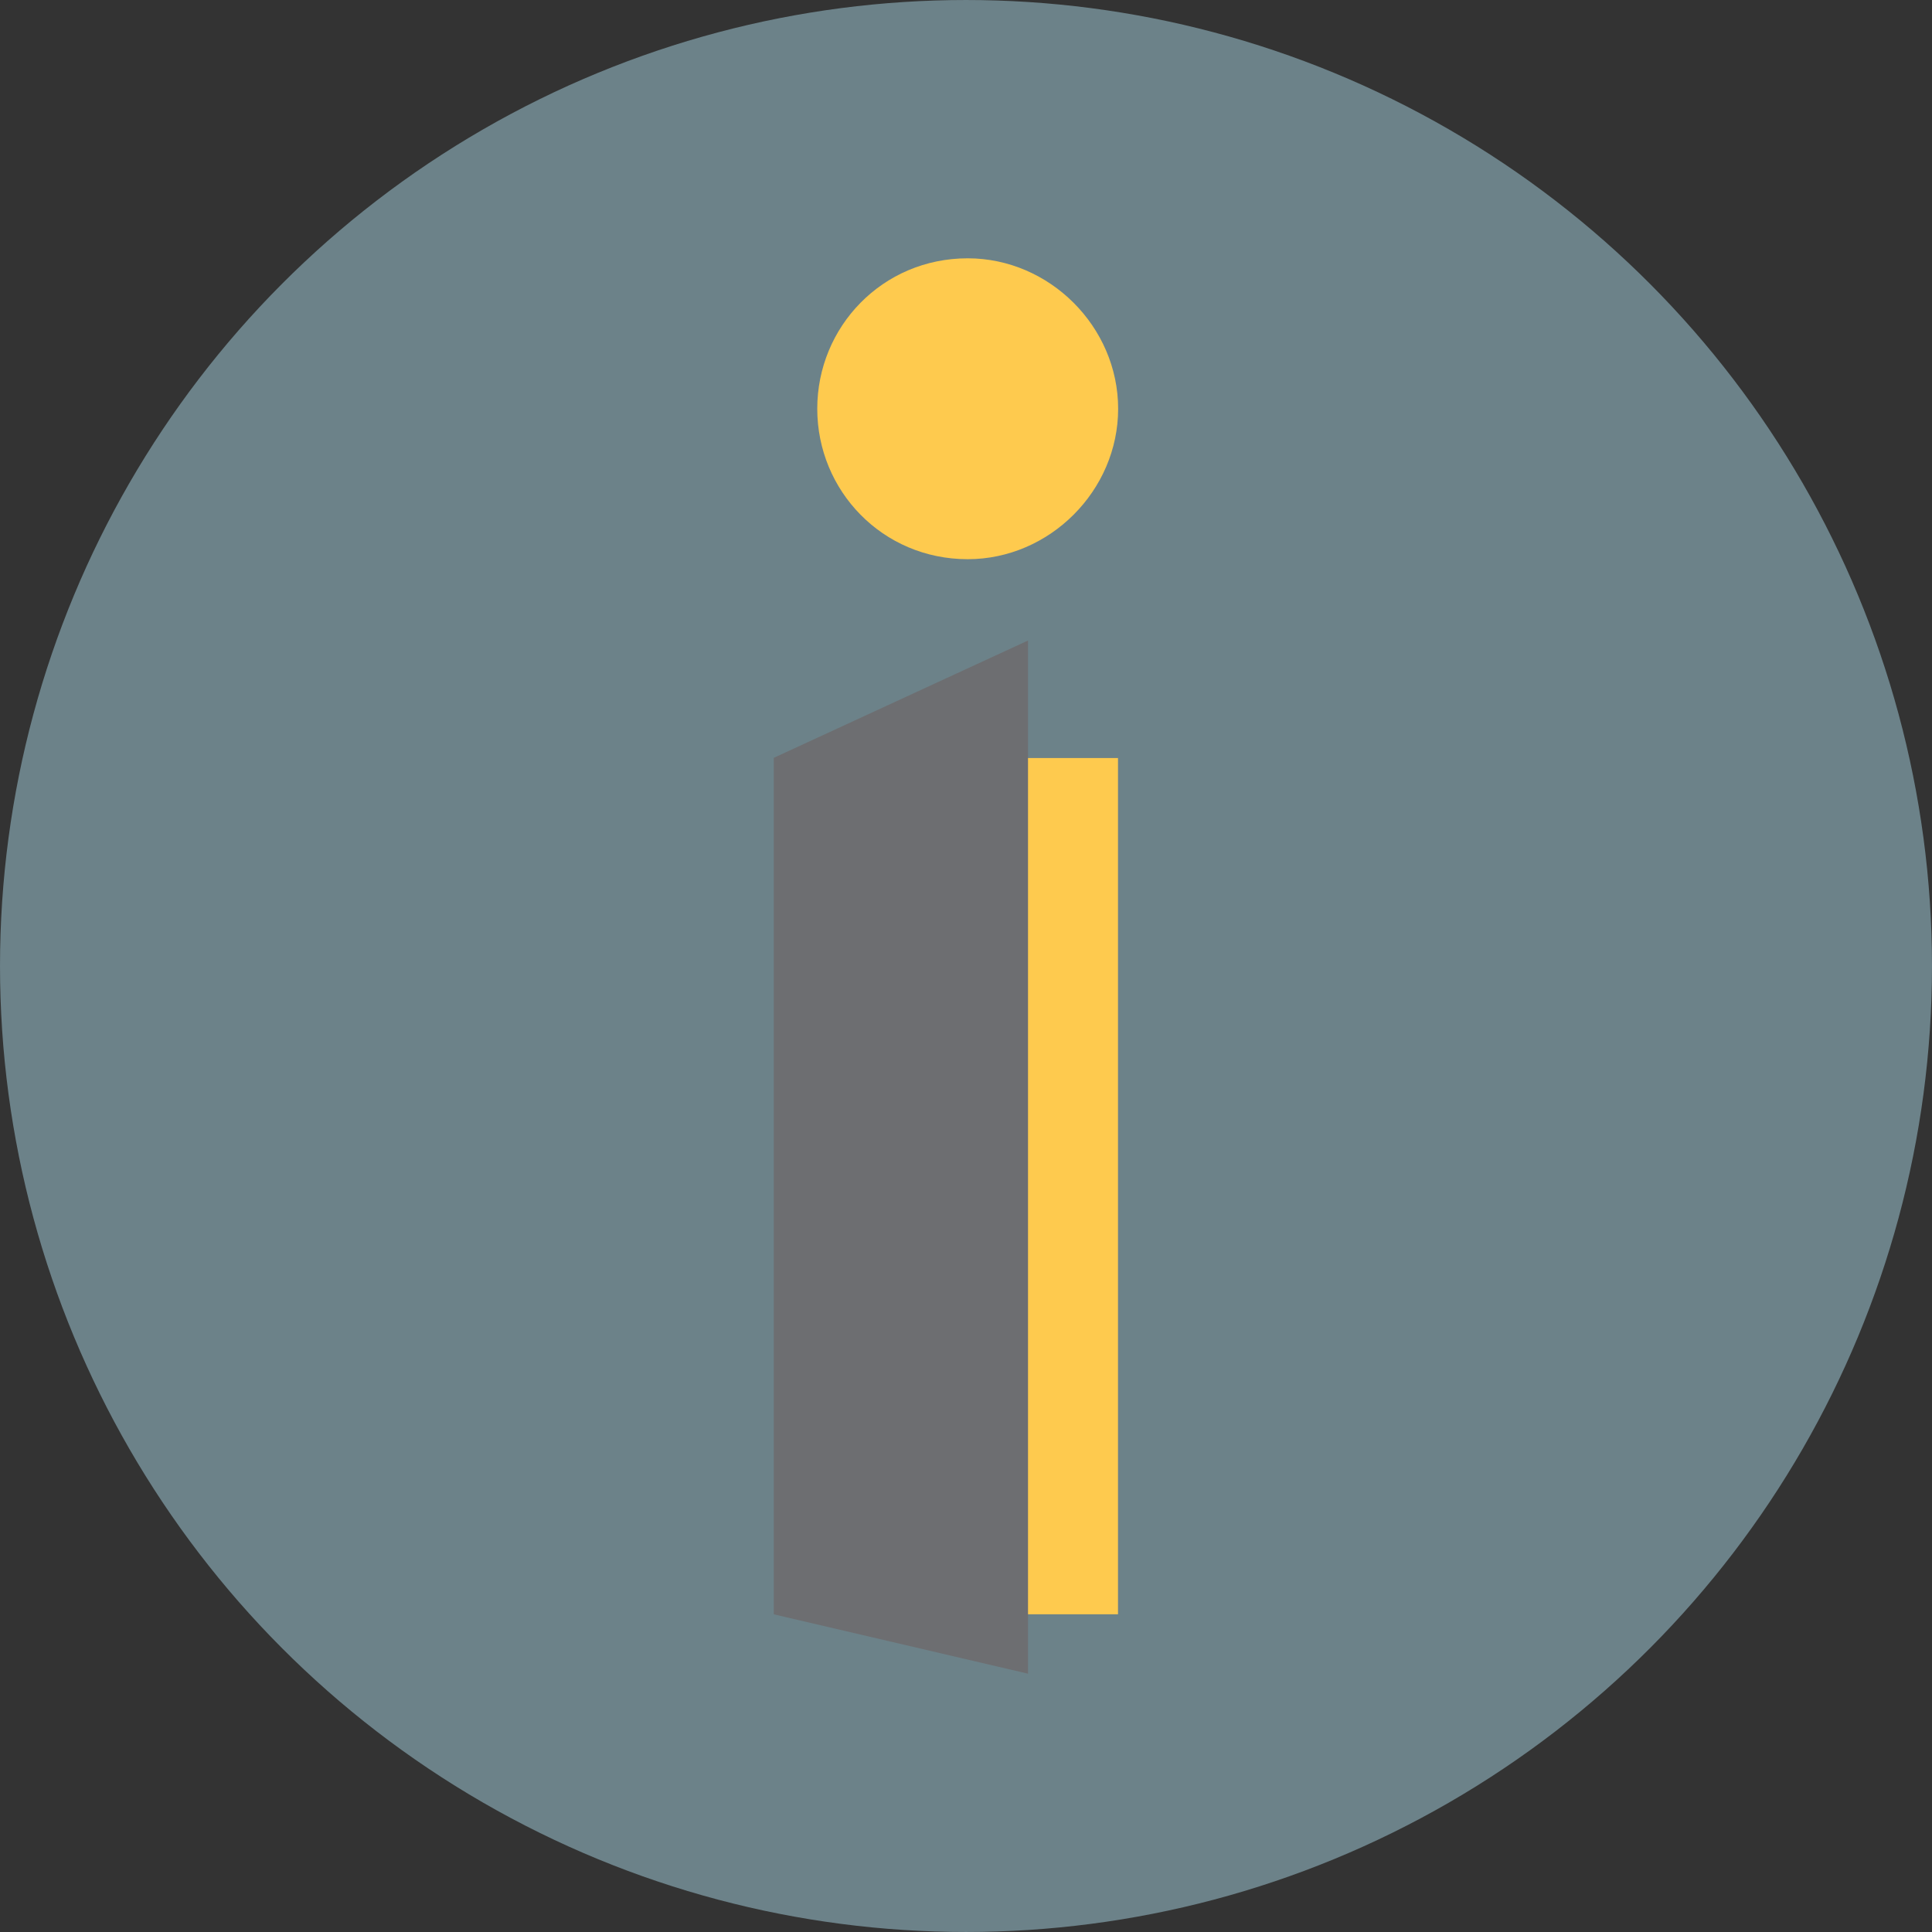 <?xml version="1.0" encoding="utf-8"?>
<!-- Generator: Adobe Illustrator 16.0.0, SVG Export Plug-In . SVG Version: 6.00 Build 0)  -->
<!DOCTYPE svg PUBLIC "-//W3C//DTD SVG 1.1//EN" "http://www.w3.org/Graphics/SVG/1.1/DTD/svg11.dtd">
<svg version="1.1" id="Layer_2" xmlns="http://www.w3.org/2000/svg" xmlns:xlink="http://www.w3.org/1999/xlink" x="0px" y="0px"
	 width="283.465px" height="283.465px" viewBox="0 0 283.465 283.465" enable-background="new 0 0 283.465 283.465"
	 xml:space="preserve">
<rect x="0" y="0" width="283.465" height="283.465" fill="#333333" stroke="none"/>
<g>
	<circle fill="#6C8289" cx="141.732" cy="141.732" r="141.731"/>
	<path fill="#FFFFFF" d="M114.394,120.829"/>
	<rect x="113.95" y="111.219" fill="#FECA4E" width="50.084" height="125.63"/>
	<path fill="#FECA4E" d="M119.909,59.973c0-12.018,9.562-22.074,22.072-22.074c12.02,0,22.074,10.057,22.074,22.074
		s-10.055,22.073-22.074,22.073C129.472,82.046,119.909,71.99,119.909,59.973z"/>
	<polygon fill="#6D6E71" points="113.532,111.189 113.532,236.856 150.831,245.565 150.831,93.978 	"/>
</g>
</svg>
